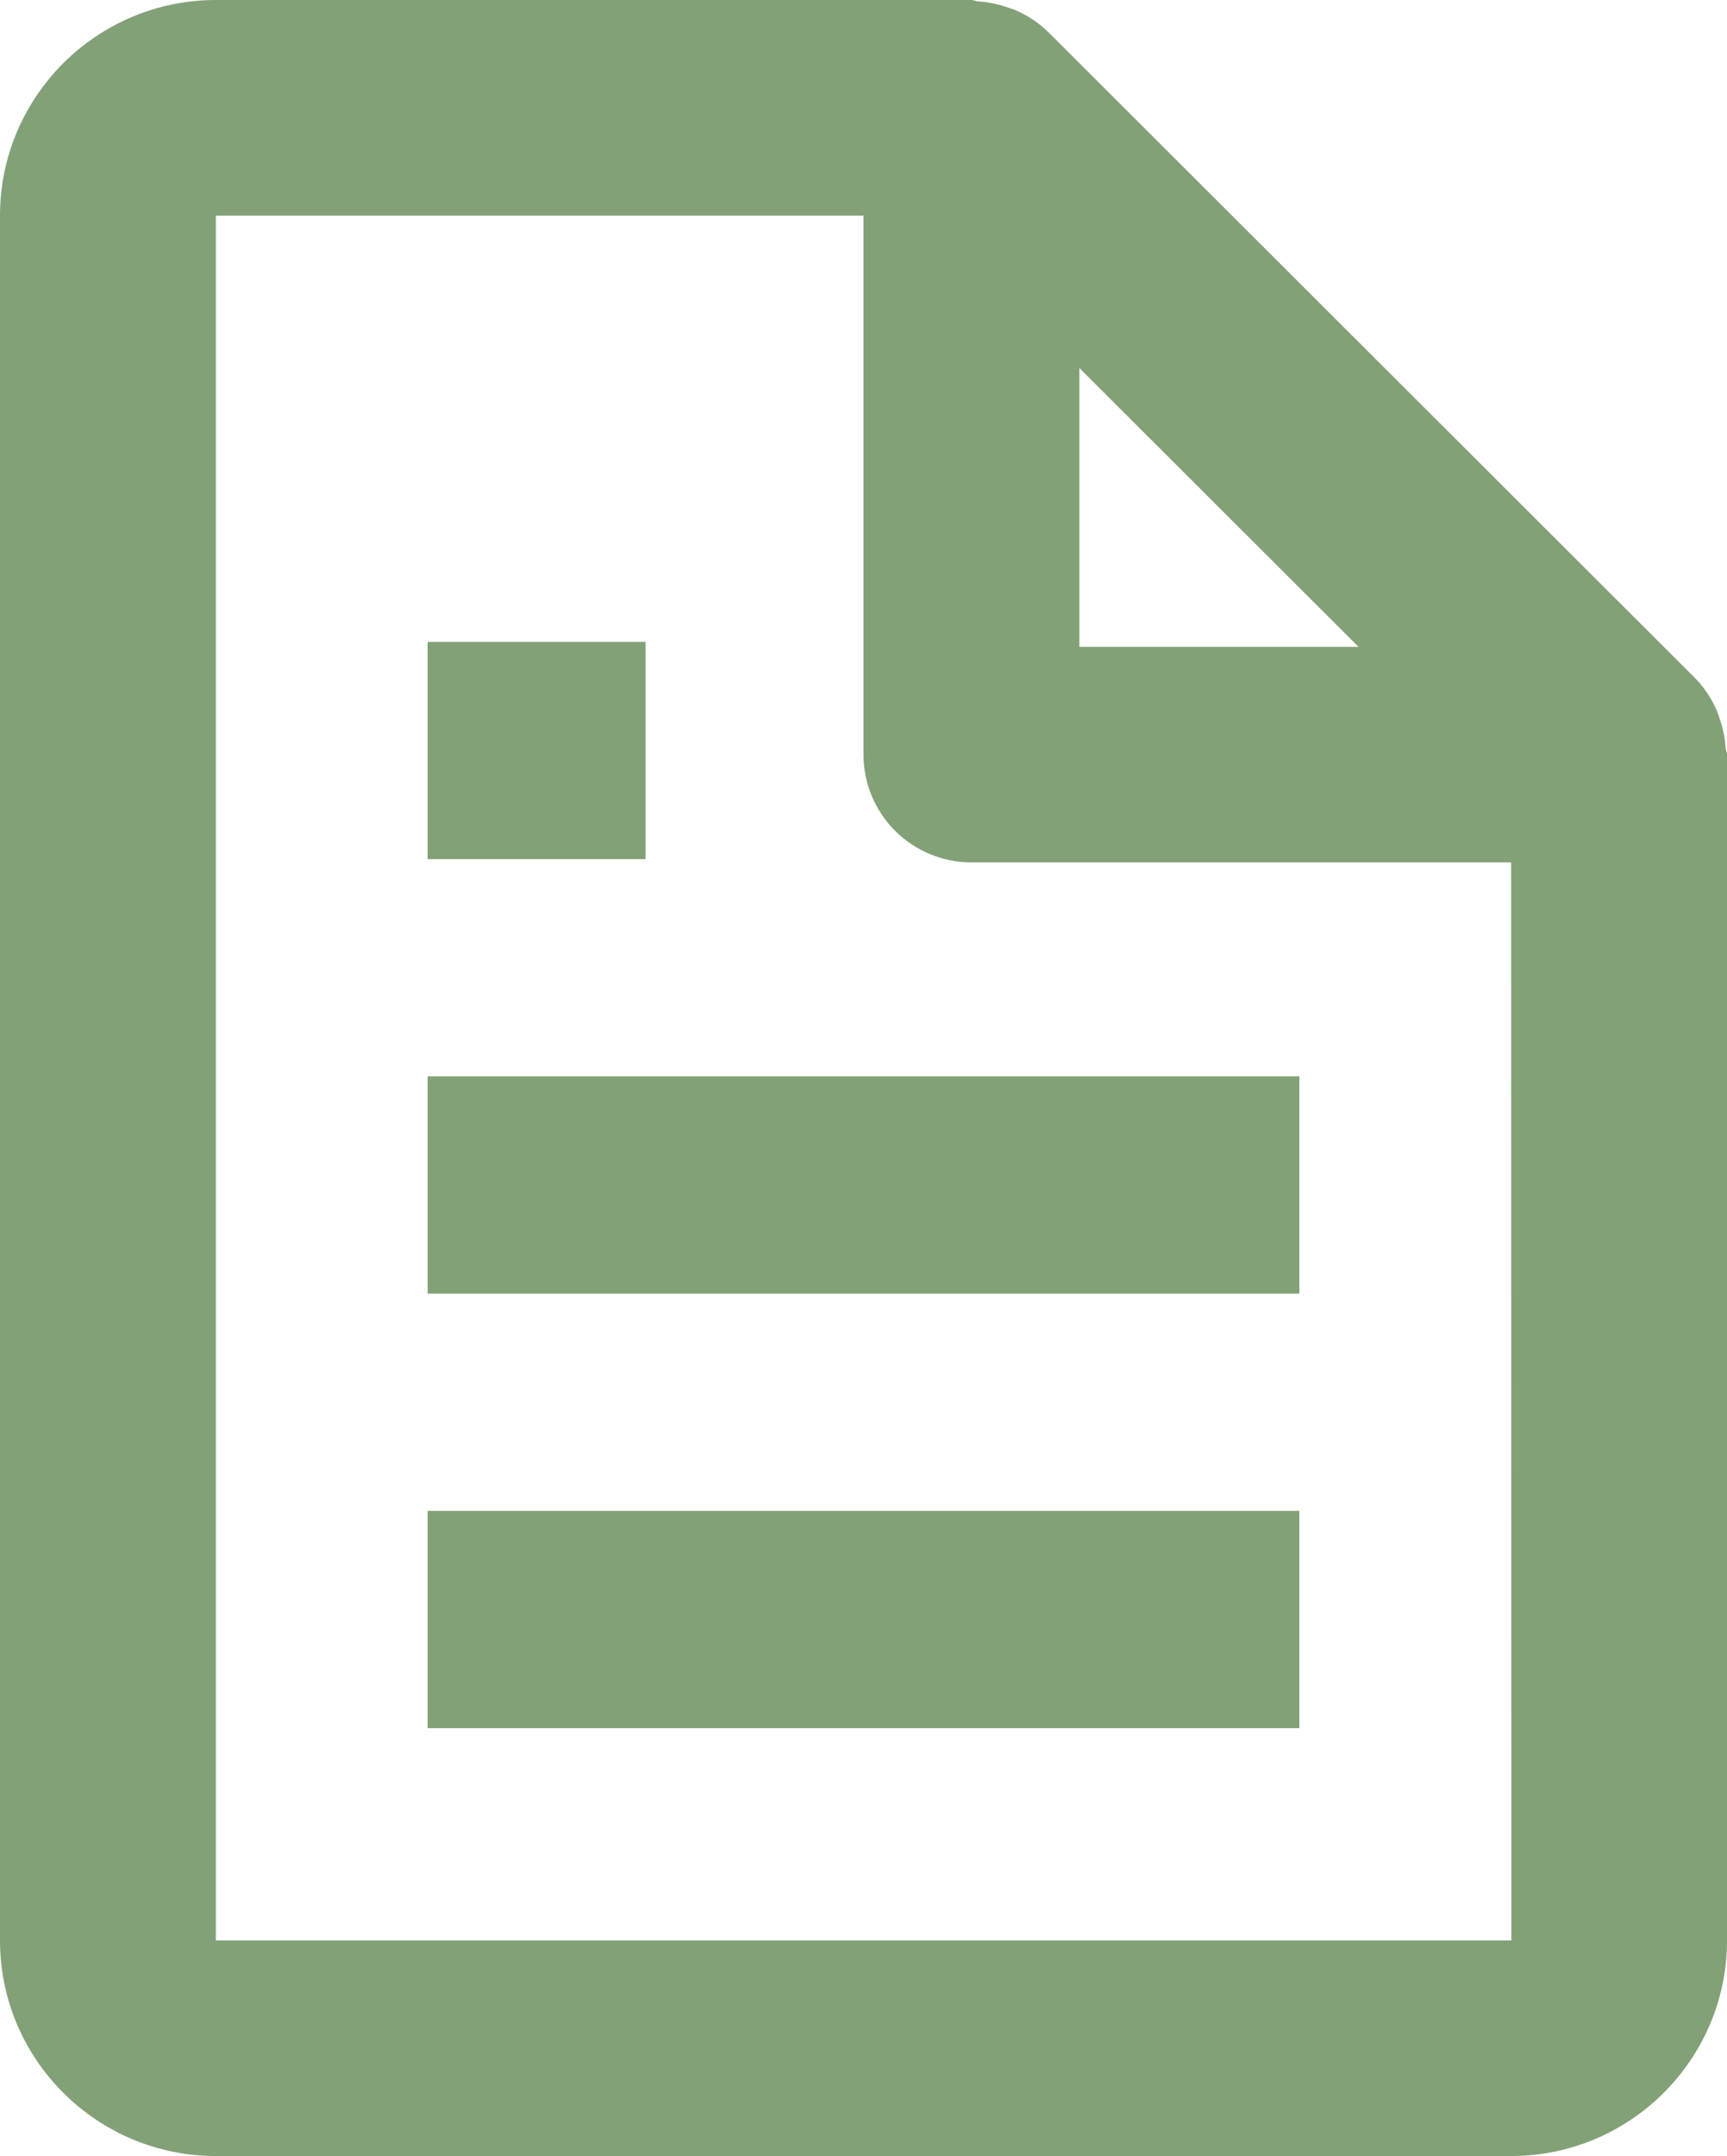 <?xml version="1.0" encoding="UTF-8"?> <svg xmlns="http://www.w3.org/2000/svg" width="105" height="131" viewBox="0 0 105 131" fill="none"><path d="M104.363 43.138C104.052 42.428 103.616 41.778 103.077 41.219L63.702 1.919C63.142 1.381 62.491 0.946 61.779 0.635C61.583 0.544 61.373 0.491 61.163 0.419C60.613 0.233 60.042 0.121 59.463 0.085C59.325 0.072 59.2 0 59.062 0H13.125C5.887 0 0 5.875 0 13.1V117.9C0 125.125 5.887 131 13.125 131H91.875C99.113 131 105 125.125 105 117.9V45.85C105 45.712 104.928 45.588 104.915 45.444C104.879 44.866 104.766 44.296 104.58 43.748C104.519 43.538 104.447 43.335 104.363 43.138ZM82.596 39.3H65.625V22.362L82.596 39.3ZM13.125 117.9V13.1H52.5V45.85C52.5 47.587 53.191 49.253 54.422 50.481C55.653 51.71 57.322 52.4 59.062 52.4H91.875L91.888 117.9H13.125Z" fill="#82A177"></path><path d="M26 65.4H79V78.6H26V65.4ZM26 91.8H79V105H26V91.8ZM26 39H39.25V52.2H26V39Z" fill="#82A177"></path></svg> 